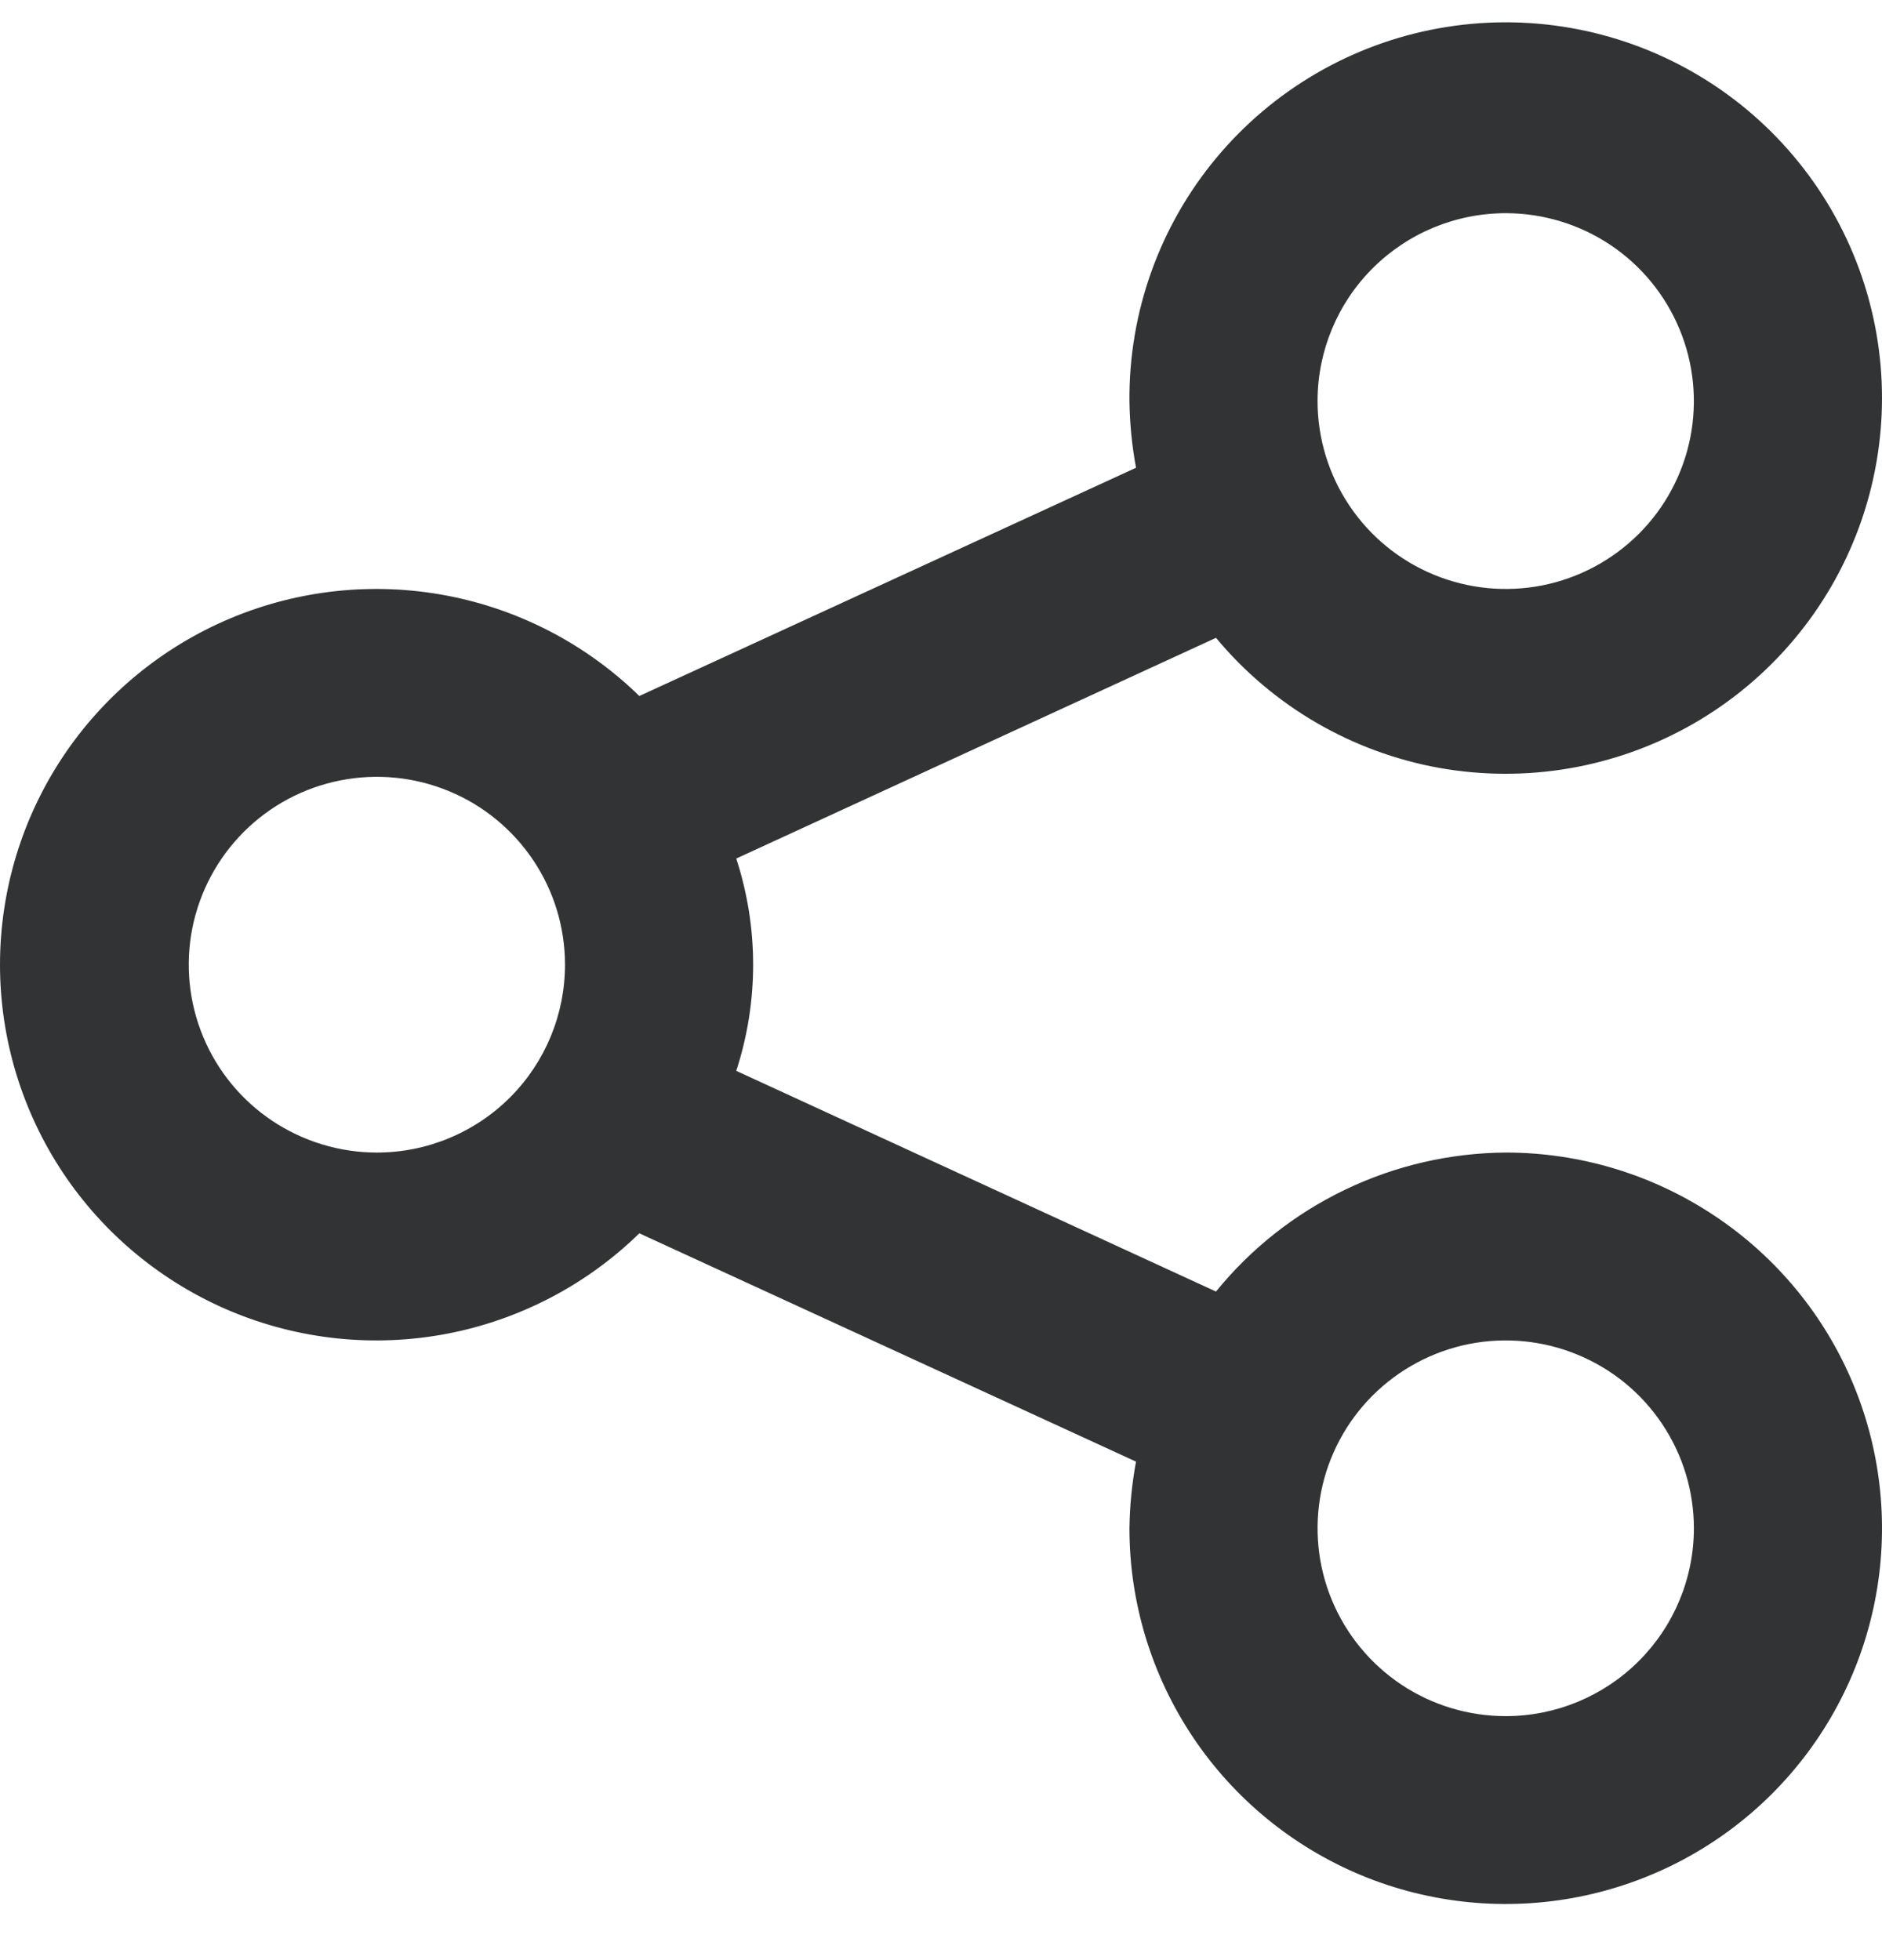 <?xml version="1.0" encoding="UTF-8"?>
<svg xmlns="http://www.w3.org/2000/svg" width="24" height="25" viewBox="0 0 24 25" fill="none">
  <path d="M19.202 14.7C18.493 14.705 17.794 14.866 17.155 15.173C16.516 15.479 15.953 15.923 15.507 16.473L9.389 13.658C9.676 12.778 9.676 11.83 9.389 10.95L15.507 8.135C16.228 9.004 17.235 9.591 18.348 9.793C19.461 9.993 20.609 9.795 21.59 9.233C22.571 8.671 23.322 7.78 23.709 6.719C24.097 5.658 24.097 4.494 23.709 3.433C23.321 2.372 22.57 1.482 21.589 0.92C20.608 0.358 19.46 0.16 18.347 0.361C17.234 0.562 16.228 1.15 15.506 2.02C14.785 2.889 14.394 3.986 14.403 5.115C14.407 5.401 14.435 5.685 14.487 5.966L8.153 8.877C7.478 8.218 6.623 7.772 5.695 7.596C4.767 7.42 3.808 7.521 2.937 7.887C2.067 8.253 1.324 8.867 0.801 9.653C0.279 10.438 0 11.361 0 12.304C0 13.247 0.279 14.169 0.801 14.955C1.324 15.741 2.067 16.355 2.937 16.721C3.808 17.087 4.767 17.188 5.695 17.012C6.623 16.835 7.478 16.39 8.153 15.73L14.487 18.642C14.435 18.922 14.407 19.207 14.403 19.492C14.403 20.44 14.685 21.366 15.212 22.155C15.739 22.943 16.489 23.557 17.365 23.92C18.242 24.282 19.207 24.377 20.138 24.192C21.069 24.007 21.924 23.551 22.595 22.881C23.266 22.211 23.723 21.357 23.908 20.427C24.093 19.497 23.998 18.534 23.635 17.658C23.272 16.783 22.657 16.034 21.867 15.508C21.078 14.981 20.151 14.7 19.202 14.7ZM19.202 2.719C19.676 2.719 20.14 2.86 20.535 3.123C20.929 3.386 21.237 3.761 21.418 4.199C21.6 4.636 21.647 5.118 21.555 5.583C21.462 6.048 21.234 6.475 20.898 6.81C20.562 7.145 20.135 7.373 19.67 7.466C19.204 7.558 18.722 7.511 18.283 7.329C17.845 7.148 17.47 6.841 17.207 6.447C16.943 6.053 16.802 5.589 16.802 5.115C16.802 4.48 17.055 3.87 17.505 3.421C17.955 2.972 18.565 2.719 19.202 2.719ZM4.806 14.7C4.332 14.7 3.868 14.559 3.473 14.296C3.079 14.033 2.771 13.659 2.59 13.221C2.408 12.783 2.361 12.301 2.453 11.836C2.546 11.372 2.774 10.945 3.11 10.609C3.445 10.274 3.873 10.046 4.338 9.954C4.804 9.861 5.286 9.909 5.724 10.09C6.163 10.271 6.537 10.579 6.801 10.973C7.065 11.367 7.205 11.83 7.205 12.304C7.205 12.939 6.953 13.549 6.503 13.998C6.053 14.447 5.443 14.7 4.806 14.7ZM19.202 21.888C18.727 21.888 18.263 21.748 17.869 21.485C17.474 21.221 17.167 20.847 16.985 20.409C16.803 19.971 16.756 19.49 16.848 19.025C16.941 18.56 17.169 18.133 17.505 17.798C17.841 17.463 18.268 17.235 18.733 17.142C19.199 17.05 19.681 17.097 20.12 17.279C20.558 17.46 20.933 17.767 21.196 18.161C21.46 18.555 21.601 19.018 21.601 19.492C21.601 20.128 21.348 20.737 20.898 21.186C20.448 21.636 19.838 21.888 19.202 21.888Z" fill="#323334"></path>
</svg>
